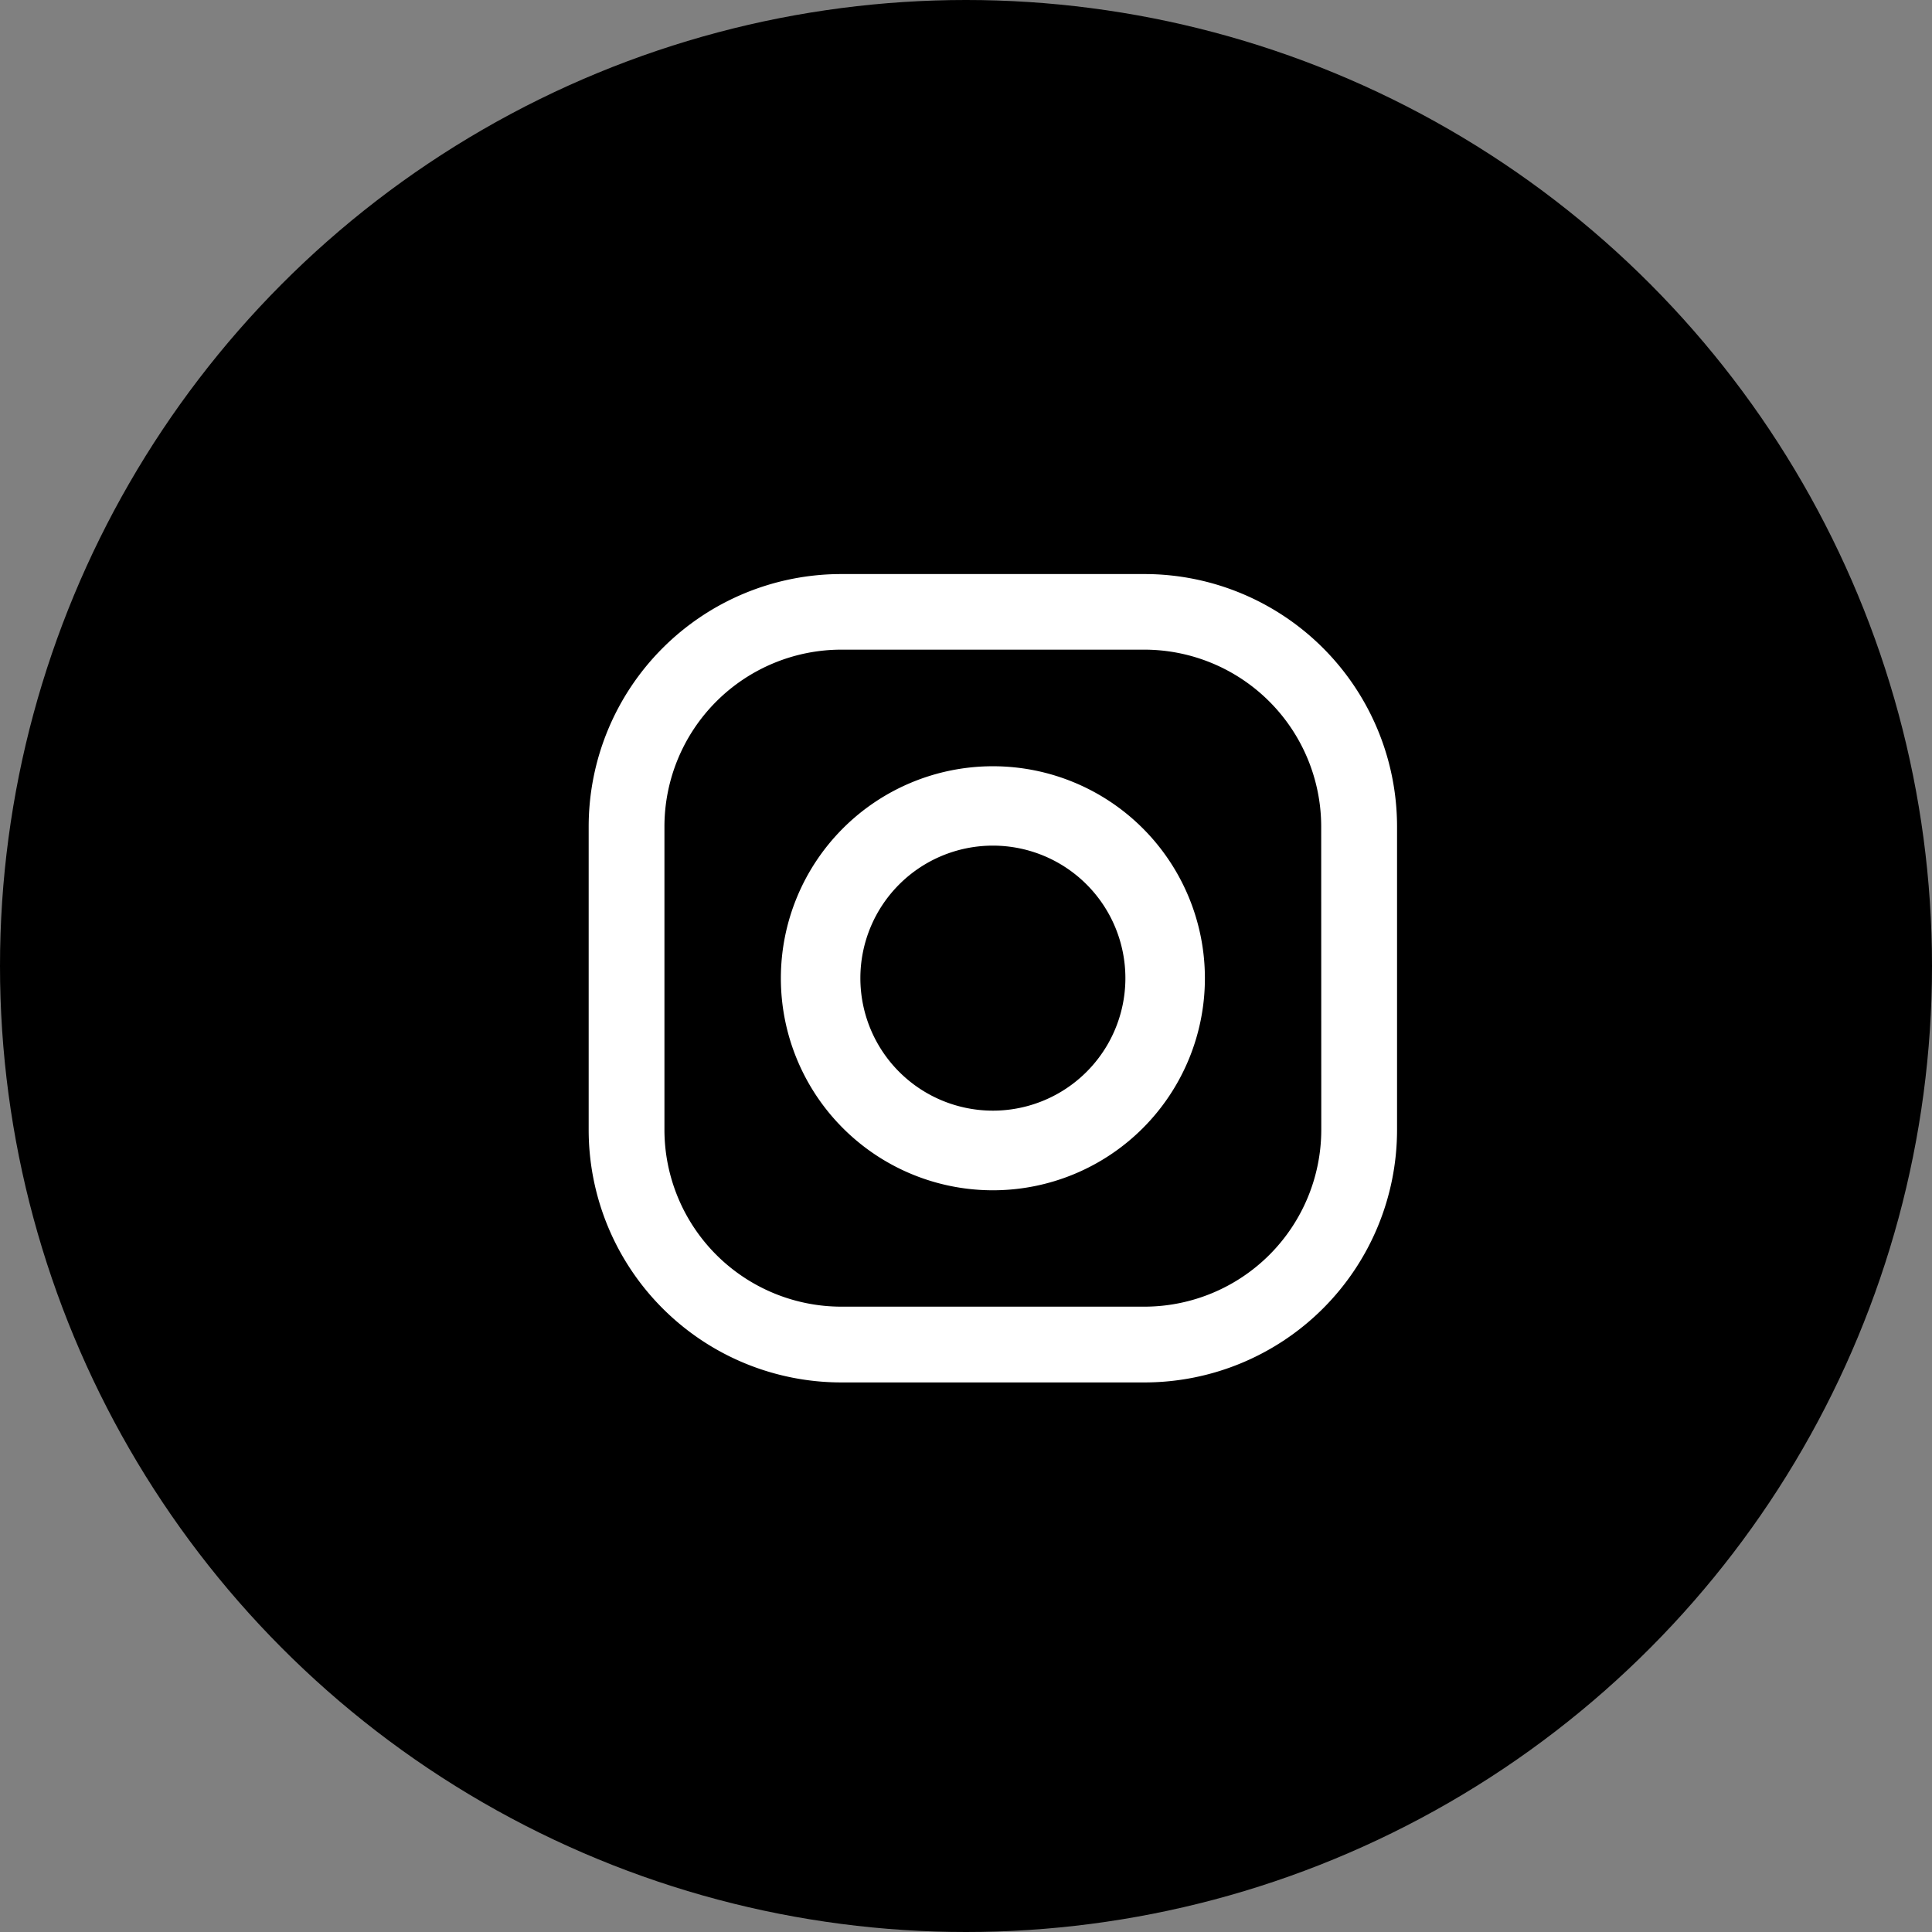 <svg xmlns="http://www.w3.org/2000/svg" viewBox="0 0 46 46"><rect x="0" y="0" width="46" height="46" fill="#808080" stroke="none"/><defs/><defs/><g transform="translate(.089 .319)"><circle cx="23" cy="23" r="23" transform="translate(-.089 -.319)"/><path fill="none" d="M12.912 12.681h23v19h-23z"/><path fill="#fff" d="M27.16 13.349h-7.219a6.015 6.015 0 00-6.014 6.014v7.219a6.015 6.015 0 006.013 6.014h7.219a6.015 6.015 0 006.015-6.014v-7.218a6.015 6.015 0 00-6.014-6.015zm4.21 13.233a4.215 4.215 0 01-4.21 4.21h-7.219a4.215 4.215 0 01-4.21-4.21v-7.218a4.215 4.215 0 014.21-4.215h7.217a4.215 4.215 0 014.21 4.21z" class="b"/><path fill="#fff" d="M23.551 17.925a5.048 5.048 0 105.048 5.048 5.048 5.048 0 00-5.048-5.048zm0 8.2a3.155 3.155 0 113.155-3.155 3.155 3.155 0 01-3.155 3.155z" class="b"/><circle cx=".672" cy=".672" r=".672" class="b" transform="translate(28.032 17.146)"/></g></svg>